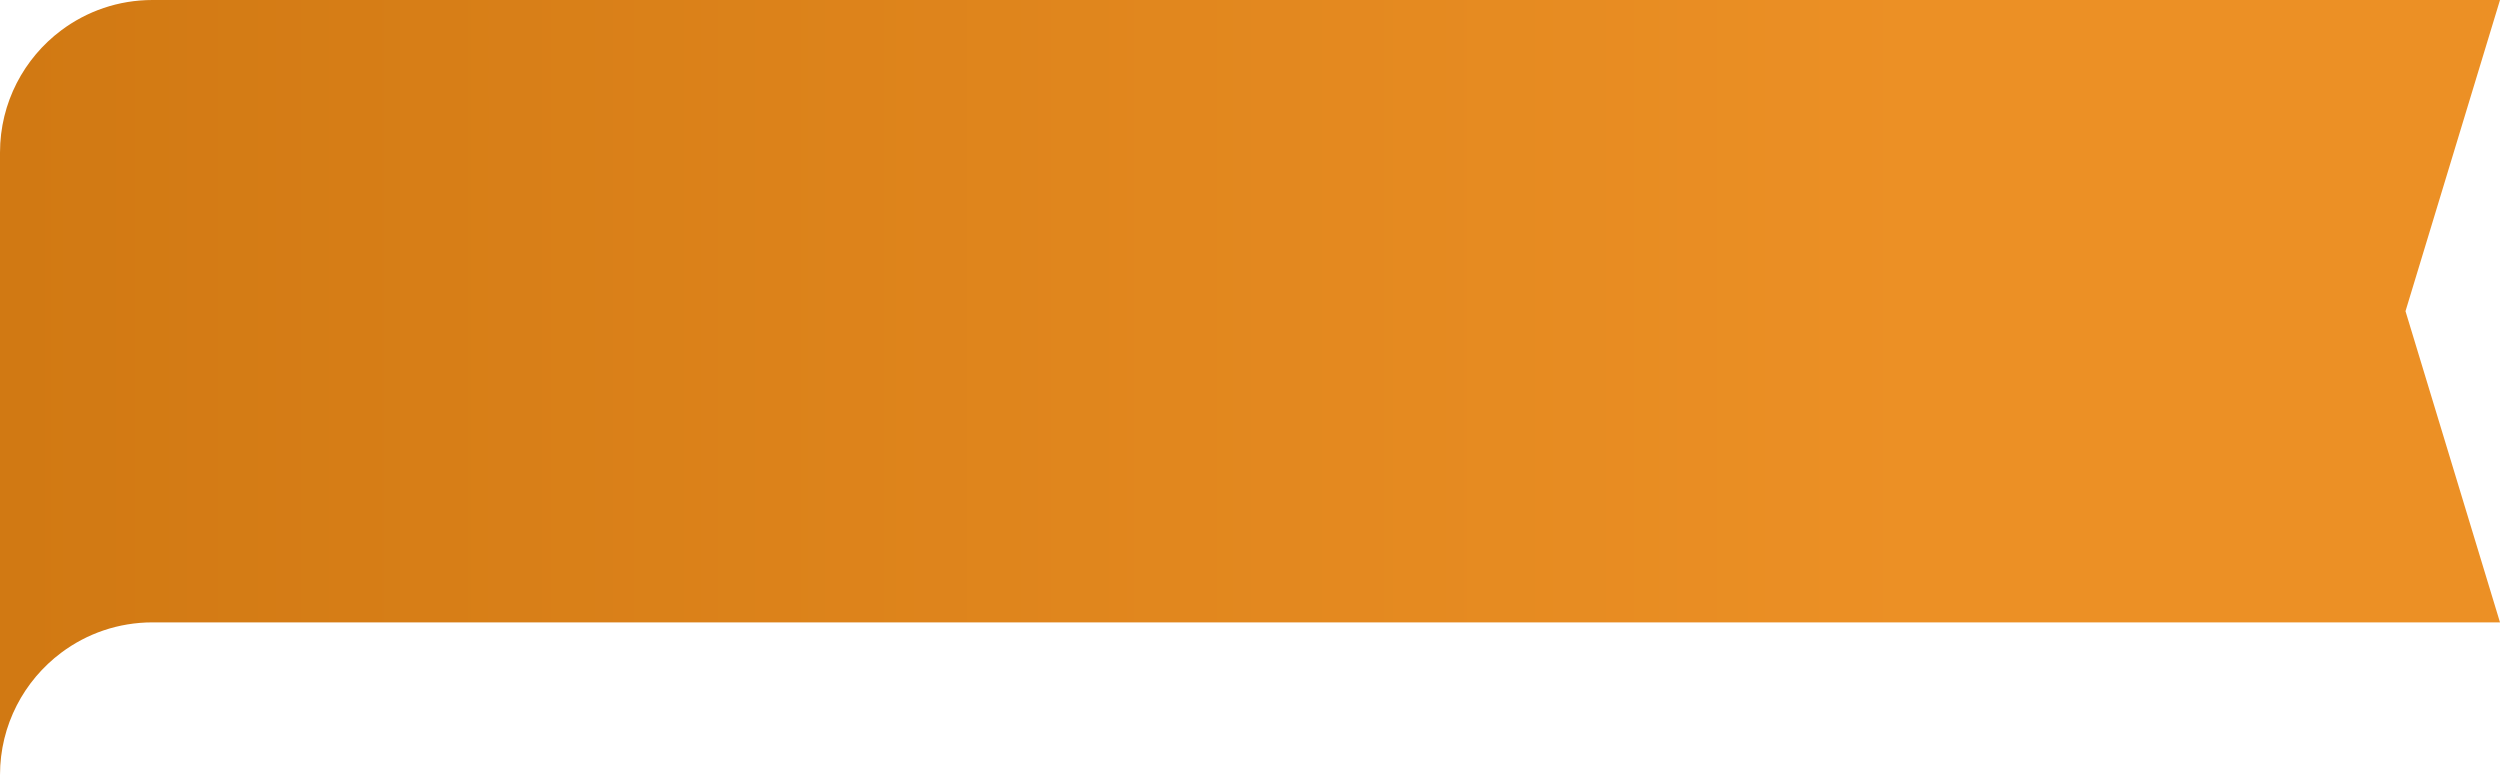 <?xml version="1.0" encoding="UTF-8"?> <svg xmlns="http://www.w3.org/2000/svg" width="200" height="62" viewBox="0 0 200 62" fill="none"><path d="M200 0H48.111H24.055H12.2C9.464 0 6.938 0.902 4.904 2.424C1.927 4.65 0 8.205 0 12.21V62C0 57.995 1.927 54.44 4.904 52.213C6.938 50.691 9.464 49.79 12.2 49.79H28.019H48.112H200L192.44 24.895L200 0Z" fill="url(#paint0_linear_12649_28288)"></path><defs><linearGradient id="paint0_linear_12649_28288" x1="-0.001" y1="31" x2="154" y2="31" gradientUnits="userSpaceOnUse"><stop offset="0.005" stop-color="#D17913"></stop><stop offset="1" stop-color="#EC9025"></stop></linearGradient></defs></svg> 